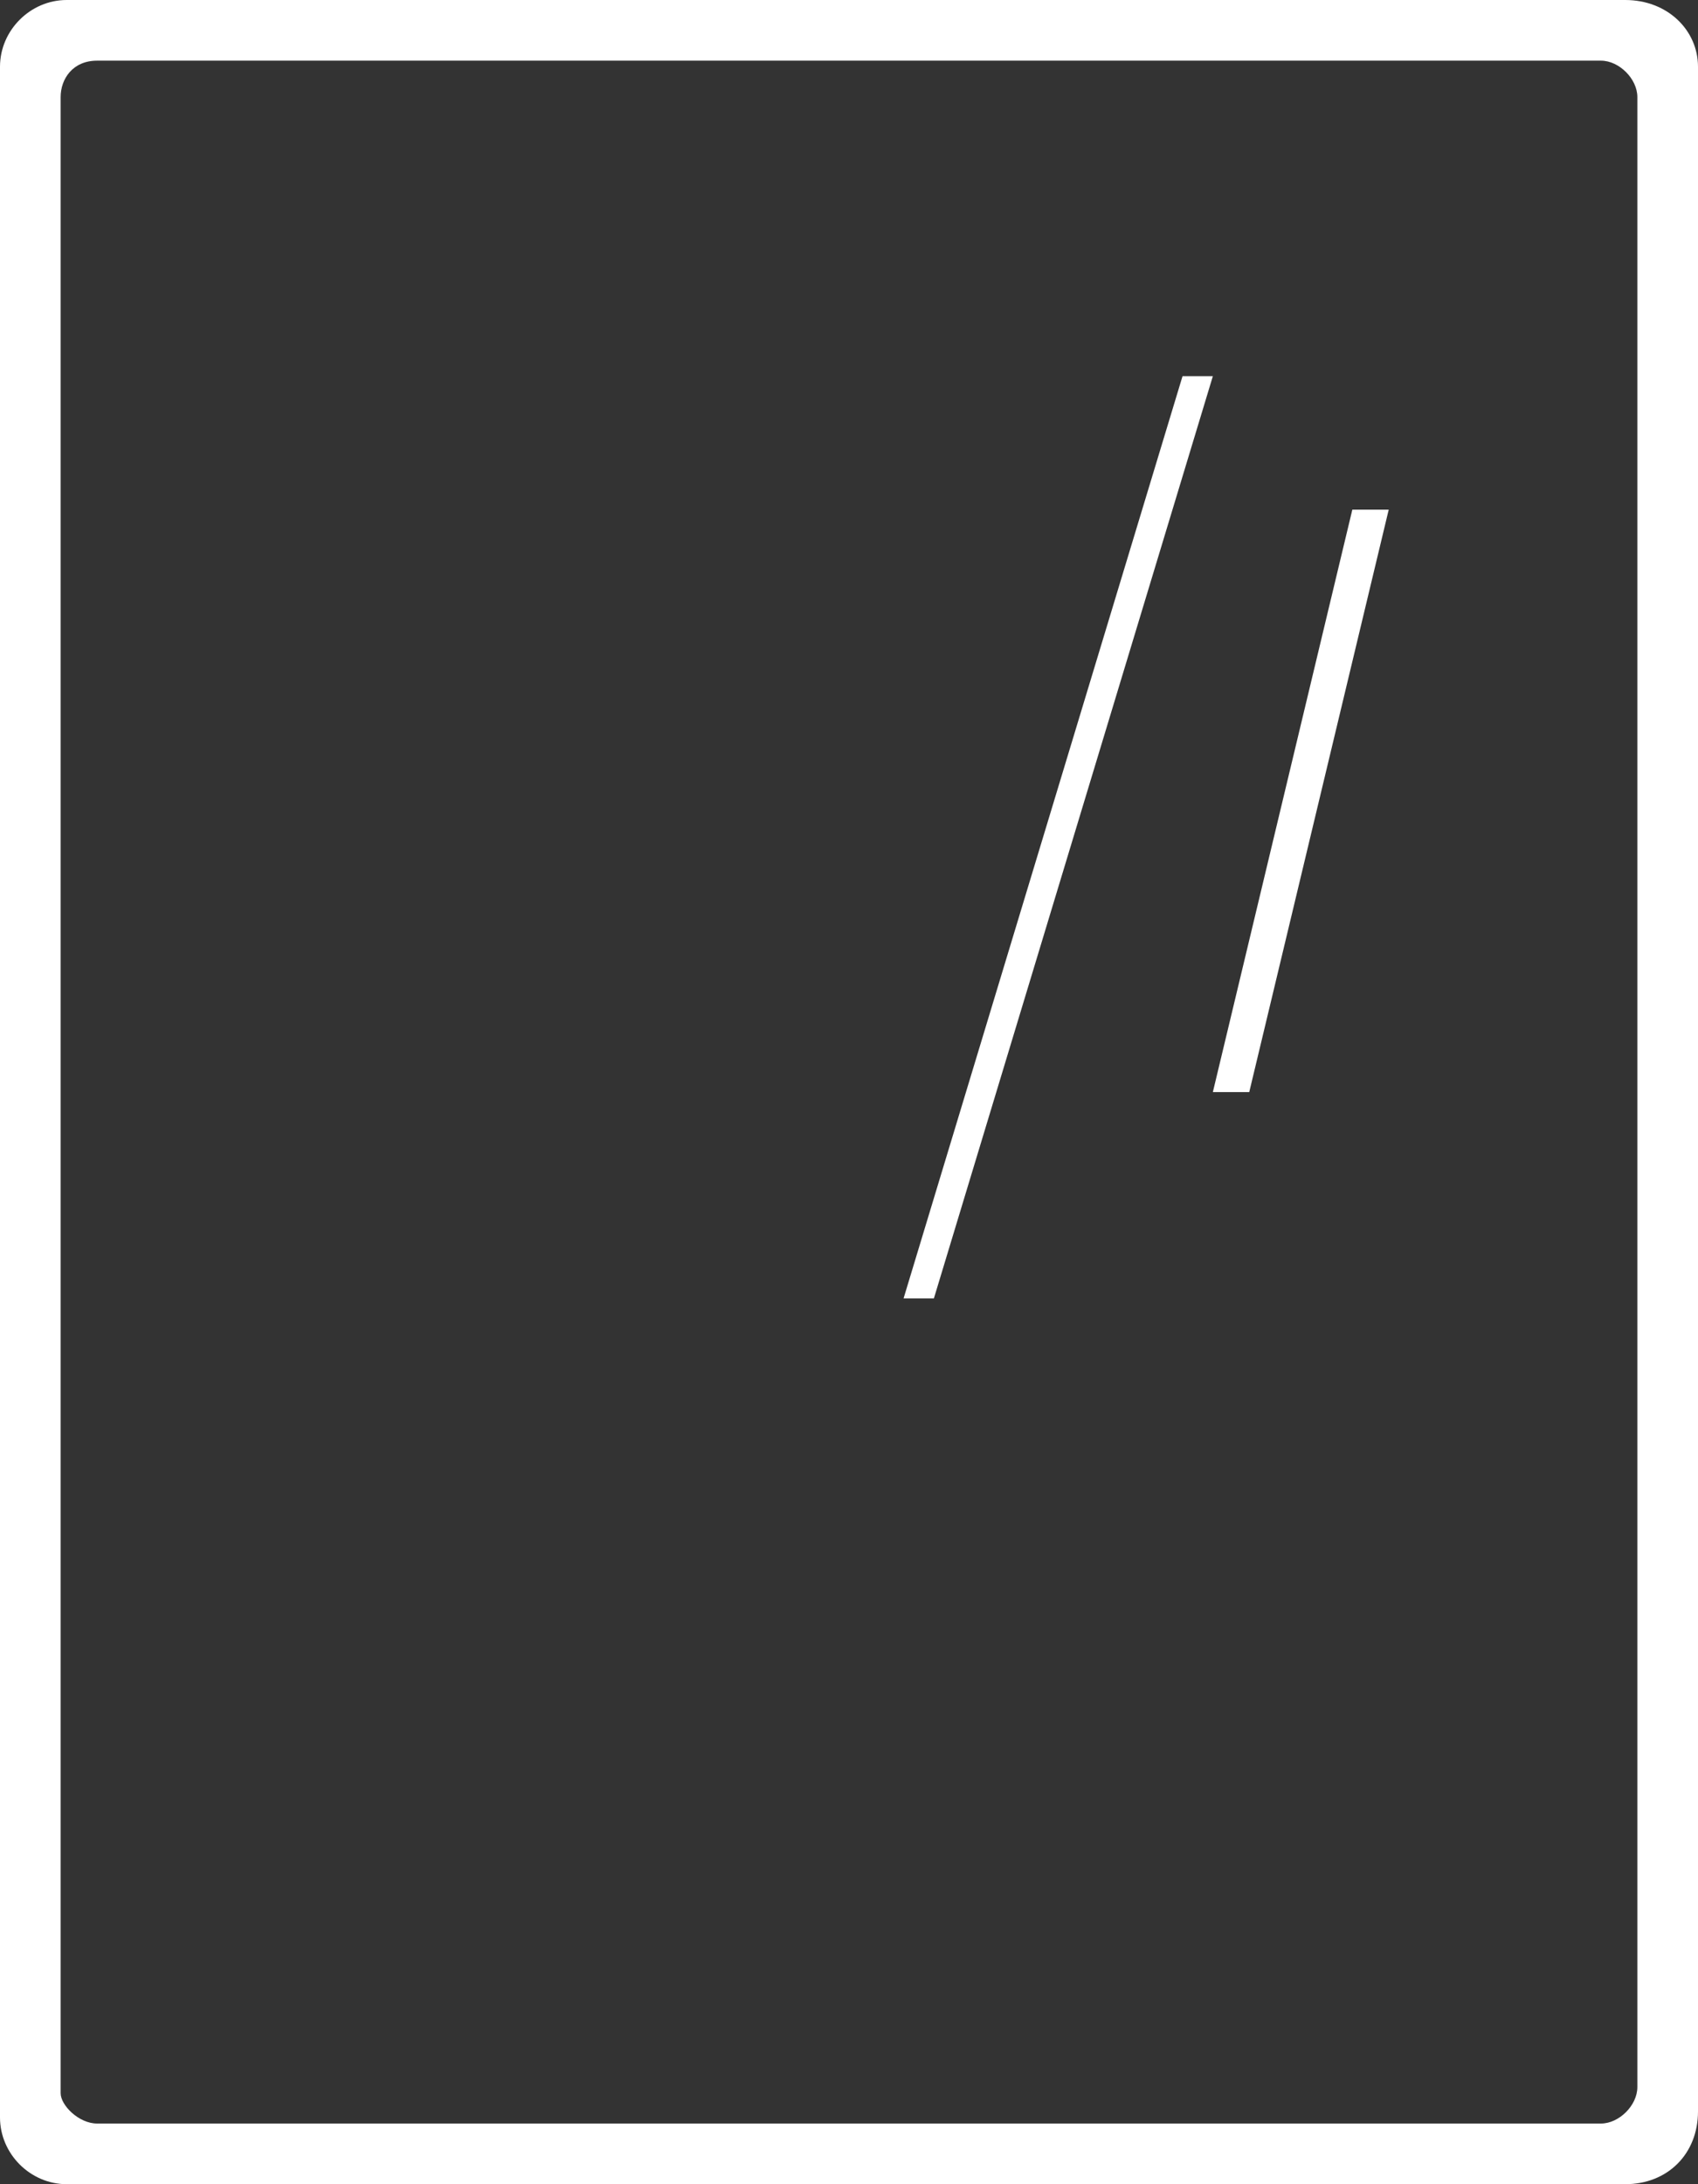 <?xml version="1.0" encoding="utf-8"?>
<!-- Generator: Adobe Illustrator 23.0.2, SVG Export Plug-In . SVG Version: 6.00 Build 0)  -->
<svg version="1.1" id="图层_1" xmlns="http://www.w3.org/2000/svg" xmlns:xlink="http://www.w3.org/1999/xlink" x="0px" y="0px"
	 viewBox="0 0 28 36" style="enable-background:new 0 0 28 36;" xml:space="preserve">
<rect x="0" y="0" width="28" height="36" fill="#333333" stroke="none"/>
<style type="text/css">
	.st0{fill-rule:evenodd;clip-rule:evenodd;fill:#FFFFFF;}
</style>
<path id="pingmu" class="st0" d="M26.8,36H1.1C0.5,36,0,35.5,0,34.9c0,0,0,0,0,0V1.1C0,0.5,0.5,0,1.1,0c0,0,0,0,0,0h25.7
	C27.5,0,28,0.5,28,1.1v33.7C28,35.5,27.5,36,26.8,36C26.8,36,26.8,36,26.8,36L26.8,36z M27,1.6C27,1.3,26.7,1,26.4,1c0,0,0,0,0,0
	H1.6C1.2,1,1,1.3,1,1.6v32.9C1,34.7,1.3,35,1.6,35c0,0,0,0,0,0h24.8c0.3,0,0.6-0.3,0.6-0.6V1.6L27,1.6z M20,18l2.3-9.6h0.6L20.6,18
	H20z M14.9,21.4l4.6-15.2H20l-4.6,15.2H14.9L14.9,21.4z"/>
</svg>
